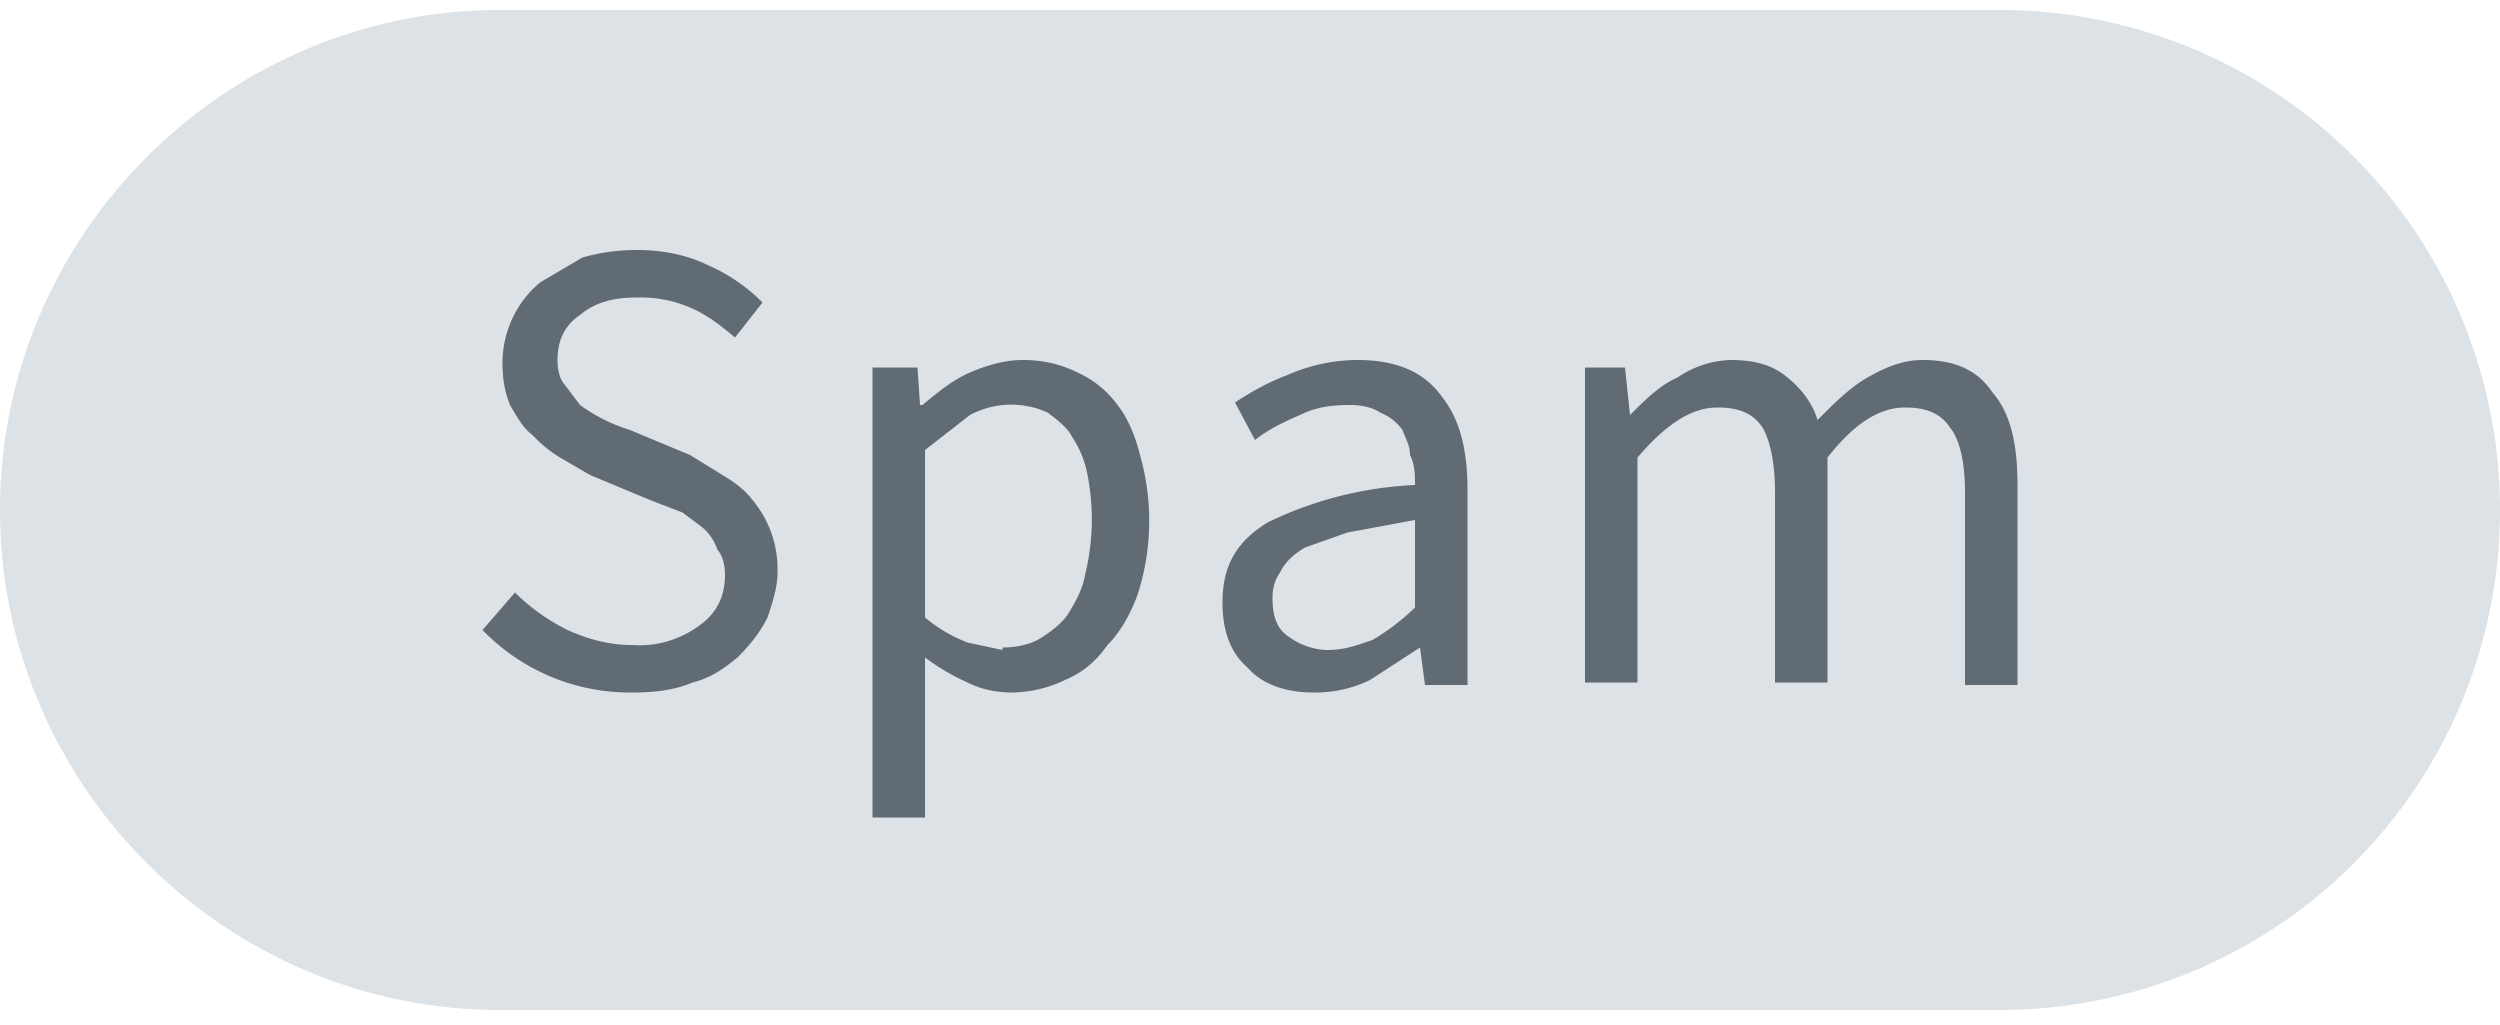 <svg width="100" height="41" viewBox="0 0 100 41" fill="none" xmlns="http://www.w3.org/2000/svg"><path fill-rule="evenodd" clip-rule="evenodd" d="M0 20.4c0-11 9-20 20-20h60a20 20 0 110 40H20c-11 0-20-9-20-20z" fill="#DDE2E6"/><path d="M25.3 27.7a8.2 8.2 0 01-6-2.5l1.3-1.5c.6.6 1.3 1.1 2.1 1.5.9.4 1.7.6 2.6.6A4 4 0 0028 25c.7-.5 1-1.2 1-2 0-.4-.1-.8-.3-1a2 2 0 00-.6-.9l-.8-.6L26 20l-2.4-1-1.2-.7a5 5 0 01-1.1-.9c-.4-.3-.6-.7-.9-1.2-.2-.5-.3-1-.3-1.7a4.2 4.2 0 011.5-3.2l1.7-1c.7-.2 1.4-.3 2.2-.3 1 0 2 .2 2.8.6a7 7 0 012.2 1.5l-1.1 1.4c-.6-.5-1.1-.9-1.8-1.2a5 5 0 00-2.1-.4c-1 0-1.7.2-2.3.7-.6.4-.9 1-.9 1.8 0 .4.1.8.3 1l.6.8a6.8 6.8 0 002 1l2.4 1 1.3.8c.5.3.9.6 1.2 1a4.3 4.3 0 011 2.9c0 .6-.2 1.2-.4 1.8-.3.6-.7 1.1-1.2 1.6-.5.4-1 .8-1.8 1-.7.3-1.5.4-2.4.4zm9.6 5v-18h1.8l.1 1.5h.1c.6-.5 1.2-1 1.9-1.3.7-.3 1.4-.5 2.1-.5.9 0 1.6.2 2.2.5a4 4 0 011.6 1.3c.4.5.7 1.2.9 2a9.6 9.6 0 01-.1 5.6c-.3.8-.7 1.5-1.2 2-.5.7-1 1.1-1.7 1.4a5 5 0 01-2.1.5c-.6 0-1.2-.1-1.8-.4a9 9 0 01-1.7-1v6.4H35zm5.2-6.8c.5 0 1-.1 1.4-.3.5-.3.9-.6 1.2-1 .3-.5.6-1 .7-1.6a9.2 9.2 0 00.1-4 4 4 0 00-.6-1.5c-.2-.4-.6-.7-1-1a3.5 3.5 0 00-3.1.1L37 18v6.7a6 6 0 001.7 1l1.4.3zm12.4 1.8c-1 0-2-.3-2.6-1-.7-.6-1-1.5-1-2.6 0-1.4.5-2.4 1.8-3.2a15 15 0 015.9-1.5c0-.4 0-.8-.2-1.2 0-.4-.2-.7-.3-1a2 2 0 00-.9-.7c-.3-.2-.7-.3-1.2-.3-.8 0-1.4.1-2 .4-.7.3-1.3.6-1.8 1l-.8-1.5c.6-.4 1.3-.8 2.1-1.1a7 7 0 012.8-.6c1.6 0 2.7.5 3.4 1.5.7.9 1 2.1 1 3.7v7.8H57l-.2-1.5-2 1.3a5 5 0 01-2.3.5zm.6-1.7c.7 0 1.2-.2 1.8-.4a9 9 0 001.7-1.3v-3.5l-2.7.5-1.7.6c-.5.3-.8.6-1 1-.2.3-.3.6-.3 1 0 .8.2 1.3.7 1.6.4.3 1 .5 1.5.5zm10.3 1.4V14.7H65l.2 1.9c.6-.6 1.2-1.2 1.9-1.5a4 4 0 012.1-.7c1 0 1.7.2 2.3.7.5.4 1 1 1.2 1.7.7-.7 1.3-1.3 2-1.7.7-.4 1.4-.7 2.2-.7 1.3 0 2.2.4 2.8 1.3.7.8 1 2 1 3.7v8h-2.1v-7.7c0-1.2-.2-2.1-.6-2.6-.4-.6-1-.8-1.8-.8-1 0-2 .6-3.1 2v9H71v-7.6c0-1.2-.2-2.1-.5-2.6-.4-.6-1-.8-1.8-.8-1 0-2 .6-3.2 2v9h-2.1z" fill="#616B74"/></svg>